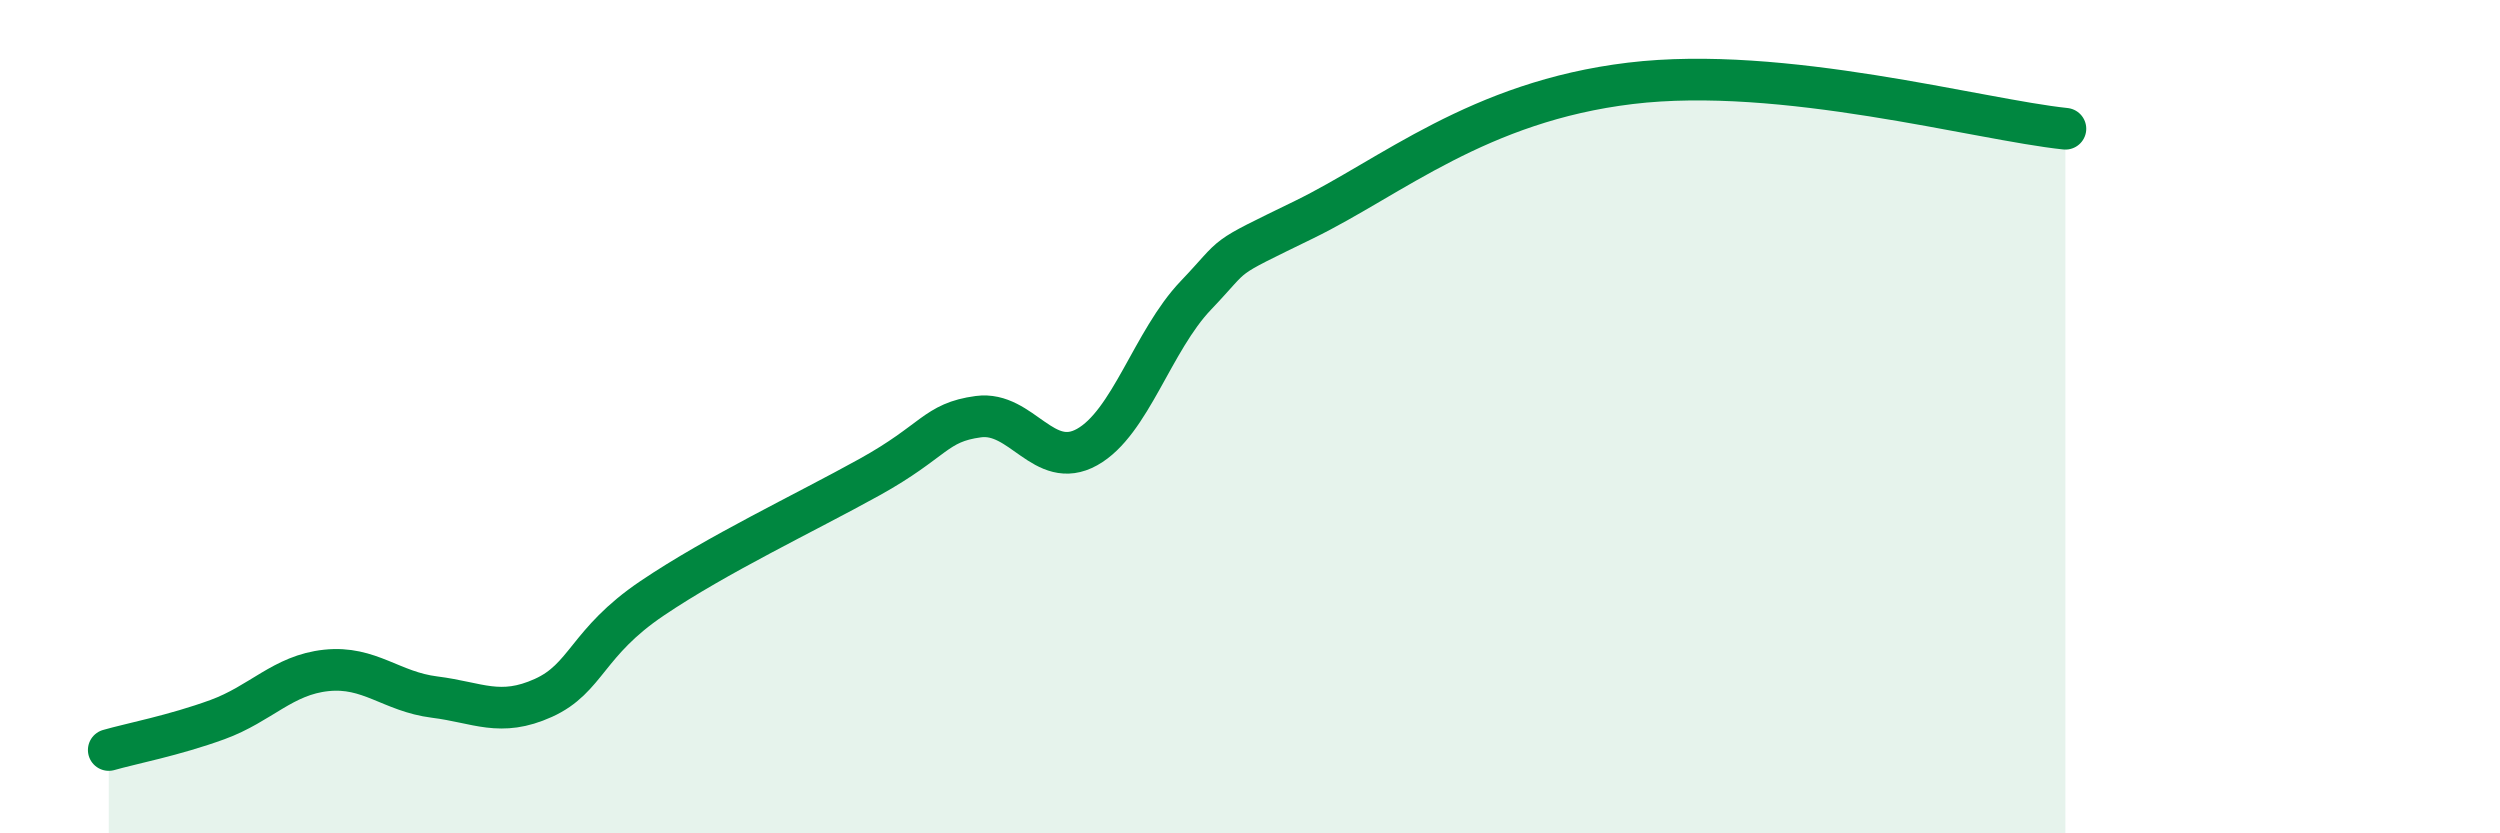 
    <svg width="60" height="20" viewBox="0 0 60 20" xmlns="http://www.w3.org/2000/svg">
      <path
        d="M 2.61,18 C 3.13,17.85 4.18,17.65 5.22,17.27 C 6.26,16.89 6.79,16.2 7.83,16.09 C 8.87,15.98 9.39,16.6 10.43,16.73 C 11.47,16.86 12,17.22 13.04,16.75 C 14.08,16.28 14.08,15.42 15.65,14.36 C 17.22,13.3 19.3,12.32 20.87,11.45 C 22.44,10.58 22.44,10.14 23.48,10 C 24.52,9.86 25.05,11.31 26.09,10.73 C 27.13,10.15 27.66,8.18 28.7,7.09 C 29.74,6 29.21,6.29 31.3,5.27 C 33.39,4.25 35.48,2.44 39.13,2 C 42.78,1.56 47.48,2.87 49.57,3.09L49.57 20L2.61 20Z"
        fill="#008740"
        opacity="0.1"
        stroke-linecap="round"
        stroke-linejoin="round"
      />
      <path
        d="M 2.61,18 C 3.13,17.85 4.18,17.65 5.22,17.27 C 6.26,16.89 6.79,16.2 7.83,16.09 C 8.87,15.98 9.39,16.6 10.43,16.73 C 11.47,16.86 12,17.22 13.04,16.75 C 14.08,16.28 14.08,15.42 15.65,14.36 C 17.22,13.3 19.3,12.32 20.87,11.45 C 22.44,10.58 22.44,10.14 23.48,10 C 24.52,9.86 25.05,11.31 26.09,10.73 C 27.13,10.15 27.66,8.18 28.7,7.09 C 29.74,6 29.21,6.29 31.3,5.27 C 33.39,4.25 35.48,2.44 39.13,2 C 42.78,1.56 47.48,2.87 49.57,3.09"
        stroke="#008740"
        stroke-width="1"
        fill="none"
        stroke-linecap="round"
        stroke-linejoin="round"
      />
    </svg>
  